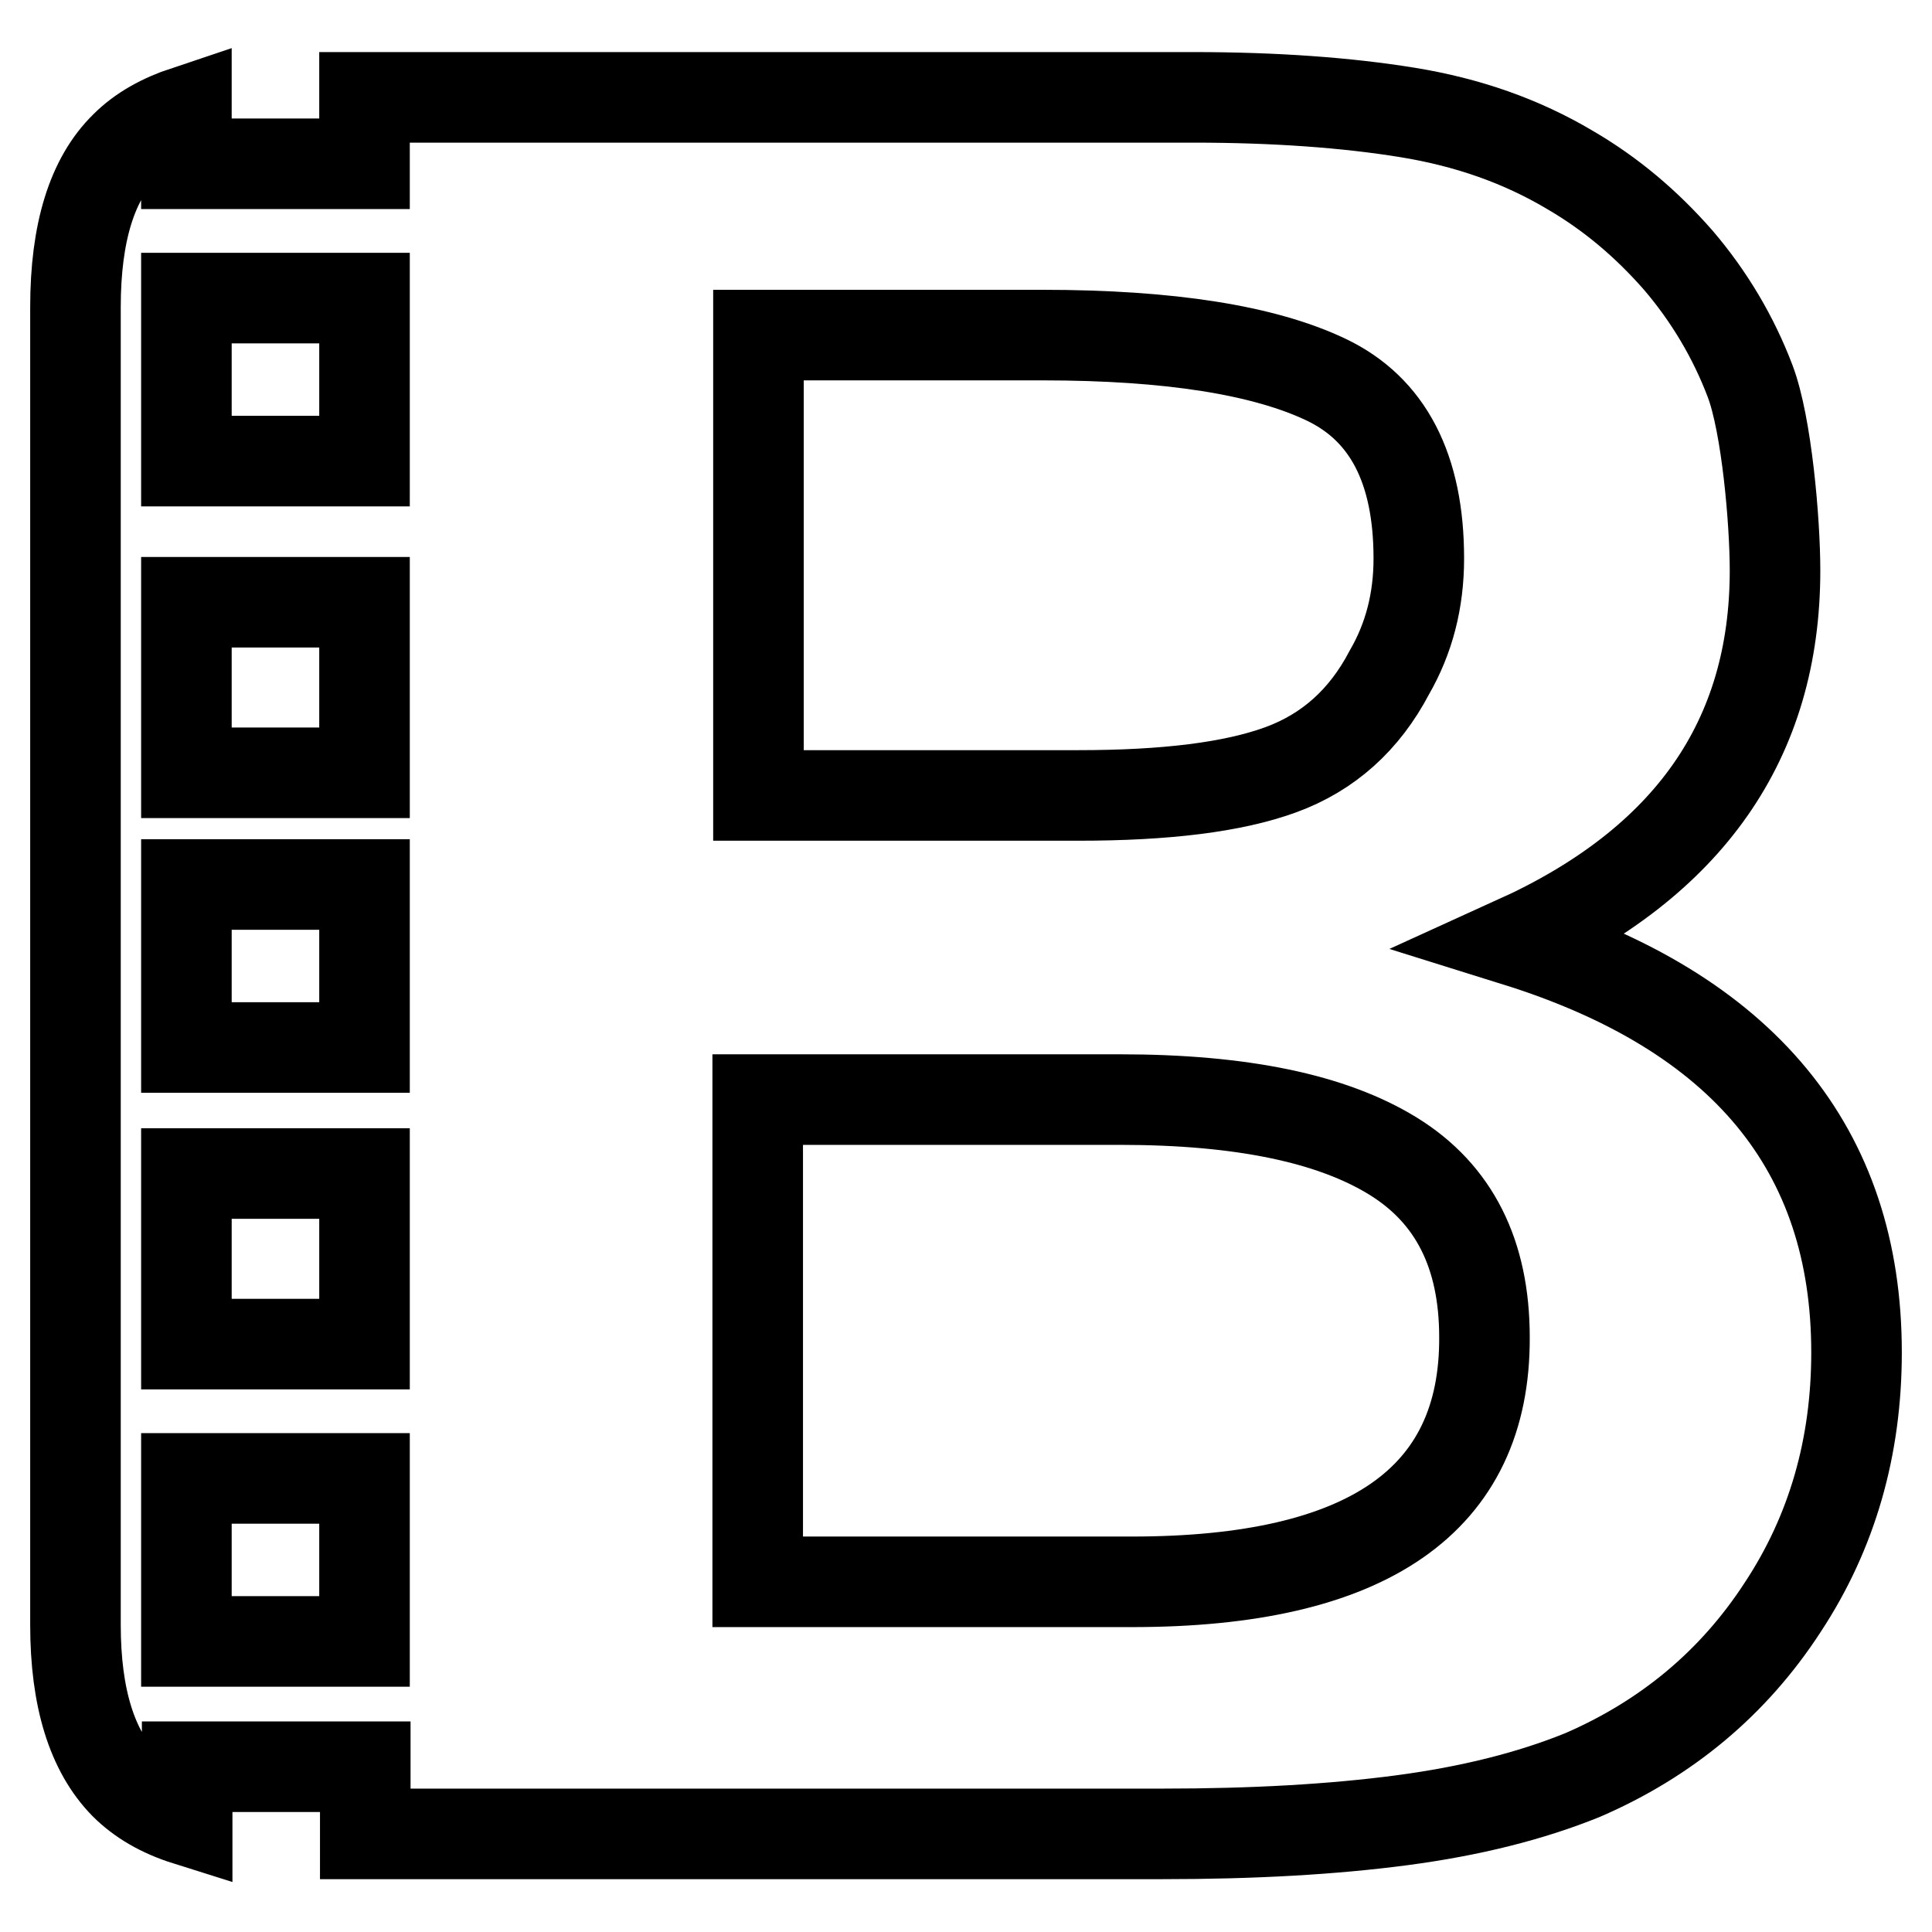 <?xml version="1.0" encoding="utf-8"?>
<!-- Svg Vector Icons : http://www.onlinewebfonts.com/icon -->
<!DOCTYPE svg PUBLIC "-//W3C//DTD SVG 1.1//EN" "http://www.w3.org/Graphics/SVG/1.1/DTD/svg11.dtd">
<svg version="1.1" xmlns="http://www.w3.org/2000/svg" xmlns:xlink="http://www.w3.org/1999/xlink" x="0px" y="0px" viewBox="0 0 256 256" enable-background="new 0 0 256 256" xml:space="preserve">
<g> <path stroke-width="12" fill-opacity="0" stroke="#000000"  d="M150,209.6h-49.6v-63.9h48c16.1,0,28.1,2.5,36.2,7.5c8.1,5,12.1,13,12.1,24 C196.8,198.8,181.2,209.6,150,209.6z M100.5,44.4h37.6c16.9,0,29.4,2,37.6,5.9C183.9,54.2,188,62.1,188,74c0,5.6-1.3,10.6-3.9,15.1 c-3.3,6.3-8.1,10.6-14.4,12.9c-6.3,2.3-15.2,3.4-26.8,3.4h-42.4V44.4z M24.7,39.5h23.6v21.6H24.7V39.5z M24.7,79.8h23.6v22.6H24.7 V79.8z M24.7,117.2h23.6v21.6H24.7V117.2z M24.7,155.5h23.6v22.6H24.7V155.5z M24.7,195.9h23.6v21.6H24.7V195.9z M200.9,124.7 c22.9-10.4,34.3-26.7,34.3-49.1c0-6.5-1.1-19.3-3.3-25.1c-2.2-5.8-5.4-11.2-9.5-16c-4.2-4.8-8.9-8.8-14.4-12 c-6.4-3.8-13.5-6.3-21.5-7.6c-8-1.3-17.5-2-28.4-2H48.3v8.8H24.7v-7c-3.3,1.1-6,2.6-8.1,4.7C12.2,23.7,10,30.8,10,40.7v174.6 c0,9.7,2.2,16.7,6.5,21.1c2.1,2.1,4.8,3.7,8.3,4.8v-7.1h23.6v8.9h105.6c12.1,0,22.6-0.6,31.7-1.8c9.1-1.2,17.1-3.2,24-6 c11.1-4.8,20-12.2,26.5-22.2c6.6-10,9.8-21.3,9.8-33.8C246,152.3,231,134.1,200.9,124.7z"/></g>
</svg>